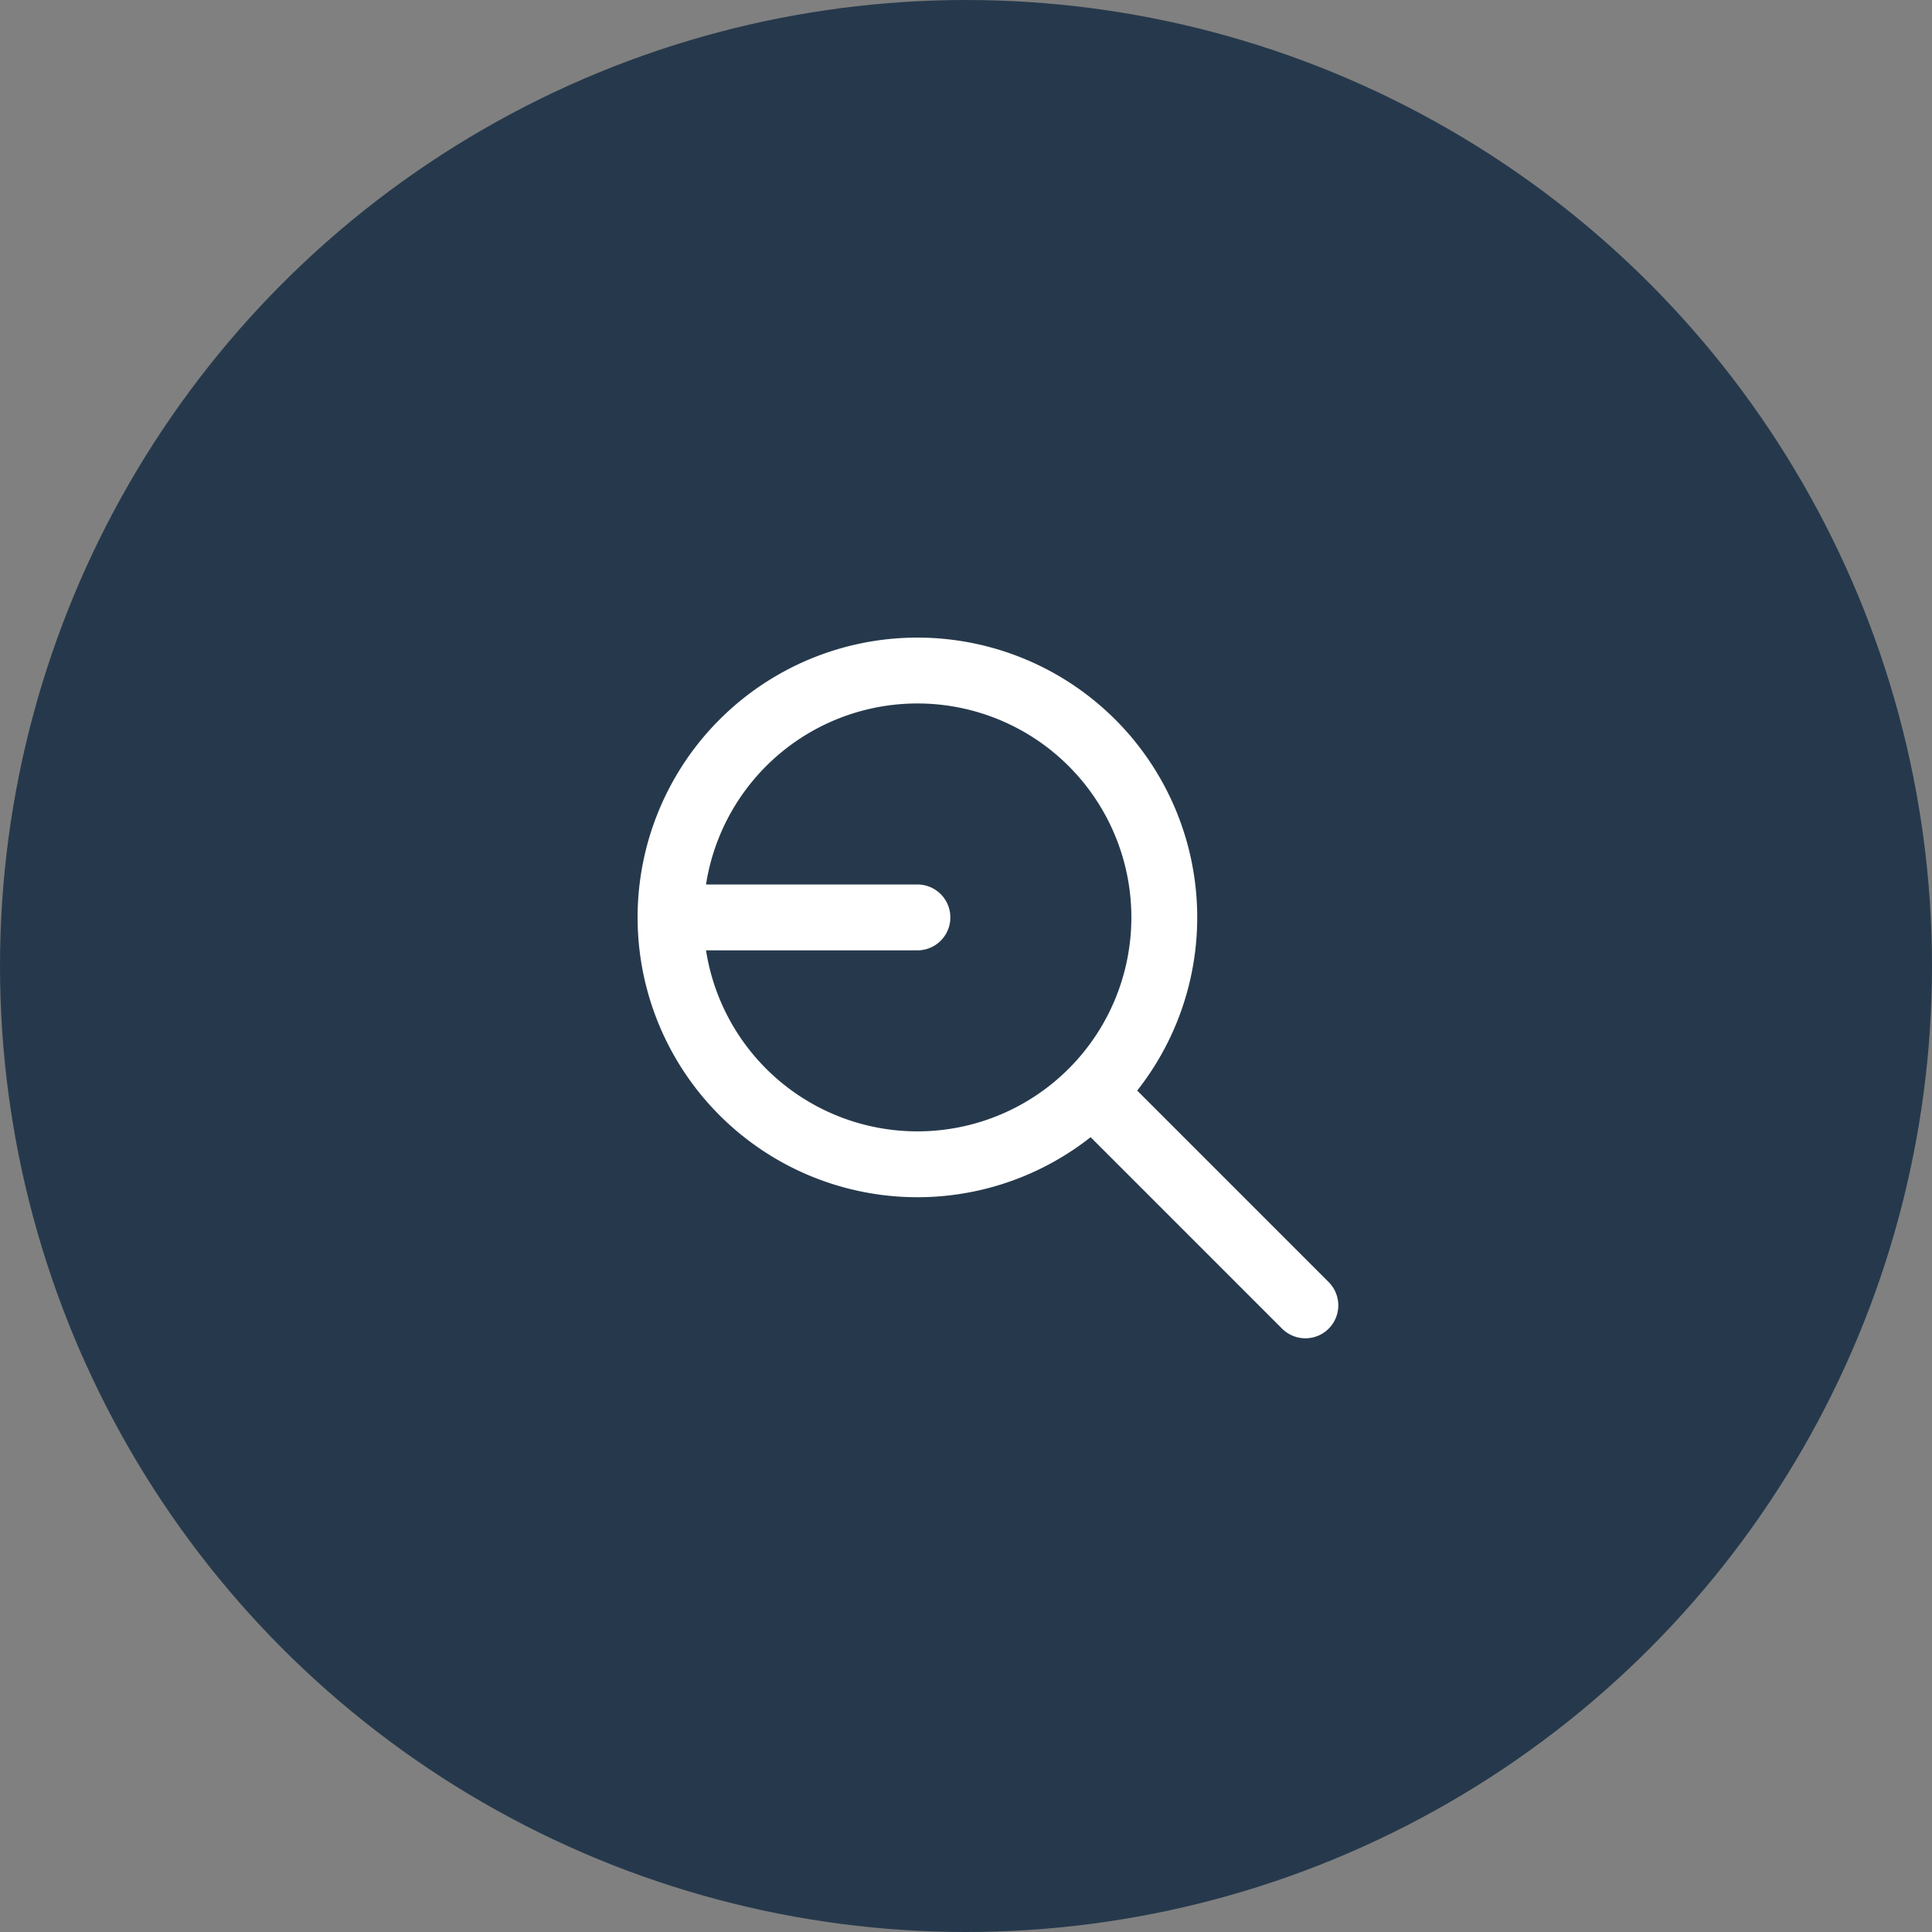 <svg xmlns="http://www.w3.org/2000/svg" width="88" height="88" viewBox="0 0 88 88">
  <rect x="0" y="0" width="88" height="88" fill="#808080" stroke="none"/>
  <g id="Group_16751" data-name="Group 16751" transform="translate(-112 -1407)">
    <circle id="Ellipse_502" data-name="Ellipse 502" cx="44" cy="44" r="44" transform="translate(112 1407)" fill="#26394c"/>
    <g id="Group_19770" data-name="Group 19770" transform="translate(139.542 1434.542)">
      <path id="Path_37873" data-name="Path 37873" d="M14.245,14.245,3,14.245A11.245,11.245,0,1,0,14.245,3,11.245,11.245,0,0,0,3,14.245" transform="translate(0 0)" fill="none" stroke="#fff" stroke-linecap="round" stroke-linejoin="round" stroke-width="3"/>
      <path id="Path_37874" data-name="Path 37874" d="M24.639,24.639,15,15" transform="translate(7.277 7.277)" fill="none" stroke="#fff" stroke-linecap="round" stroke-linejoin="round" stroke-width="3"/>
    </g>
  </g>
</svg>
